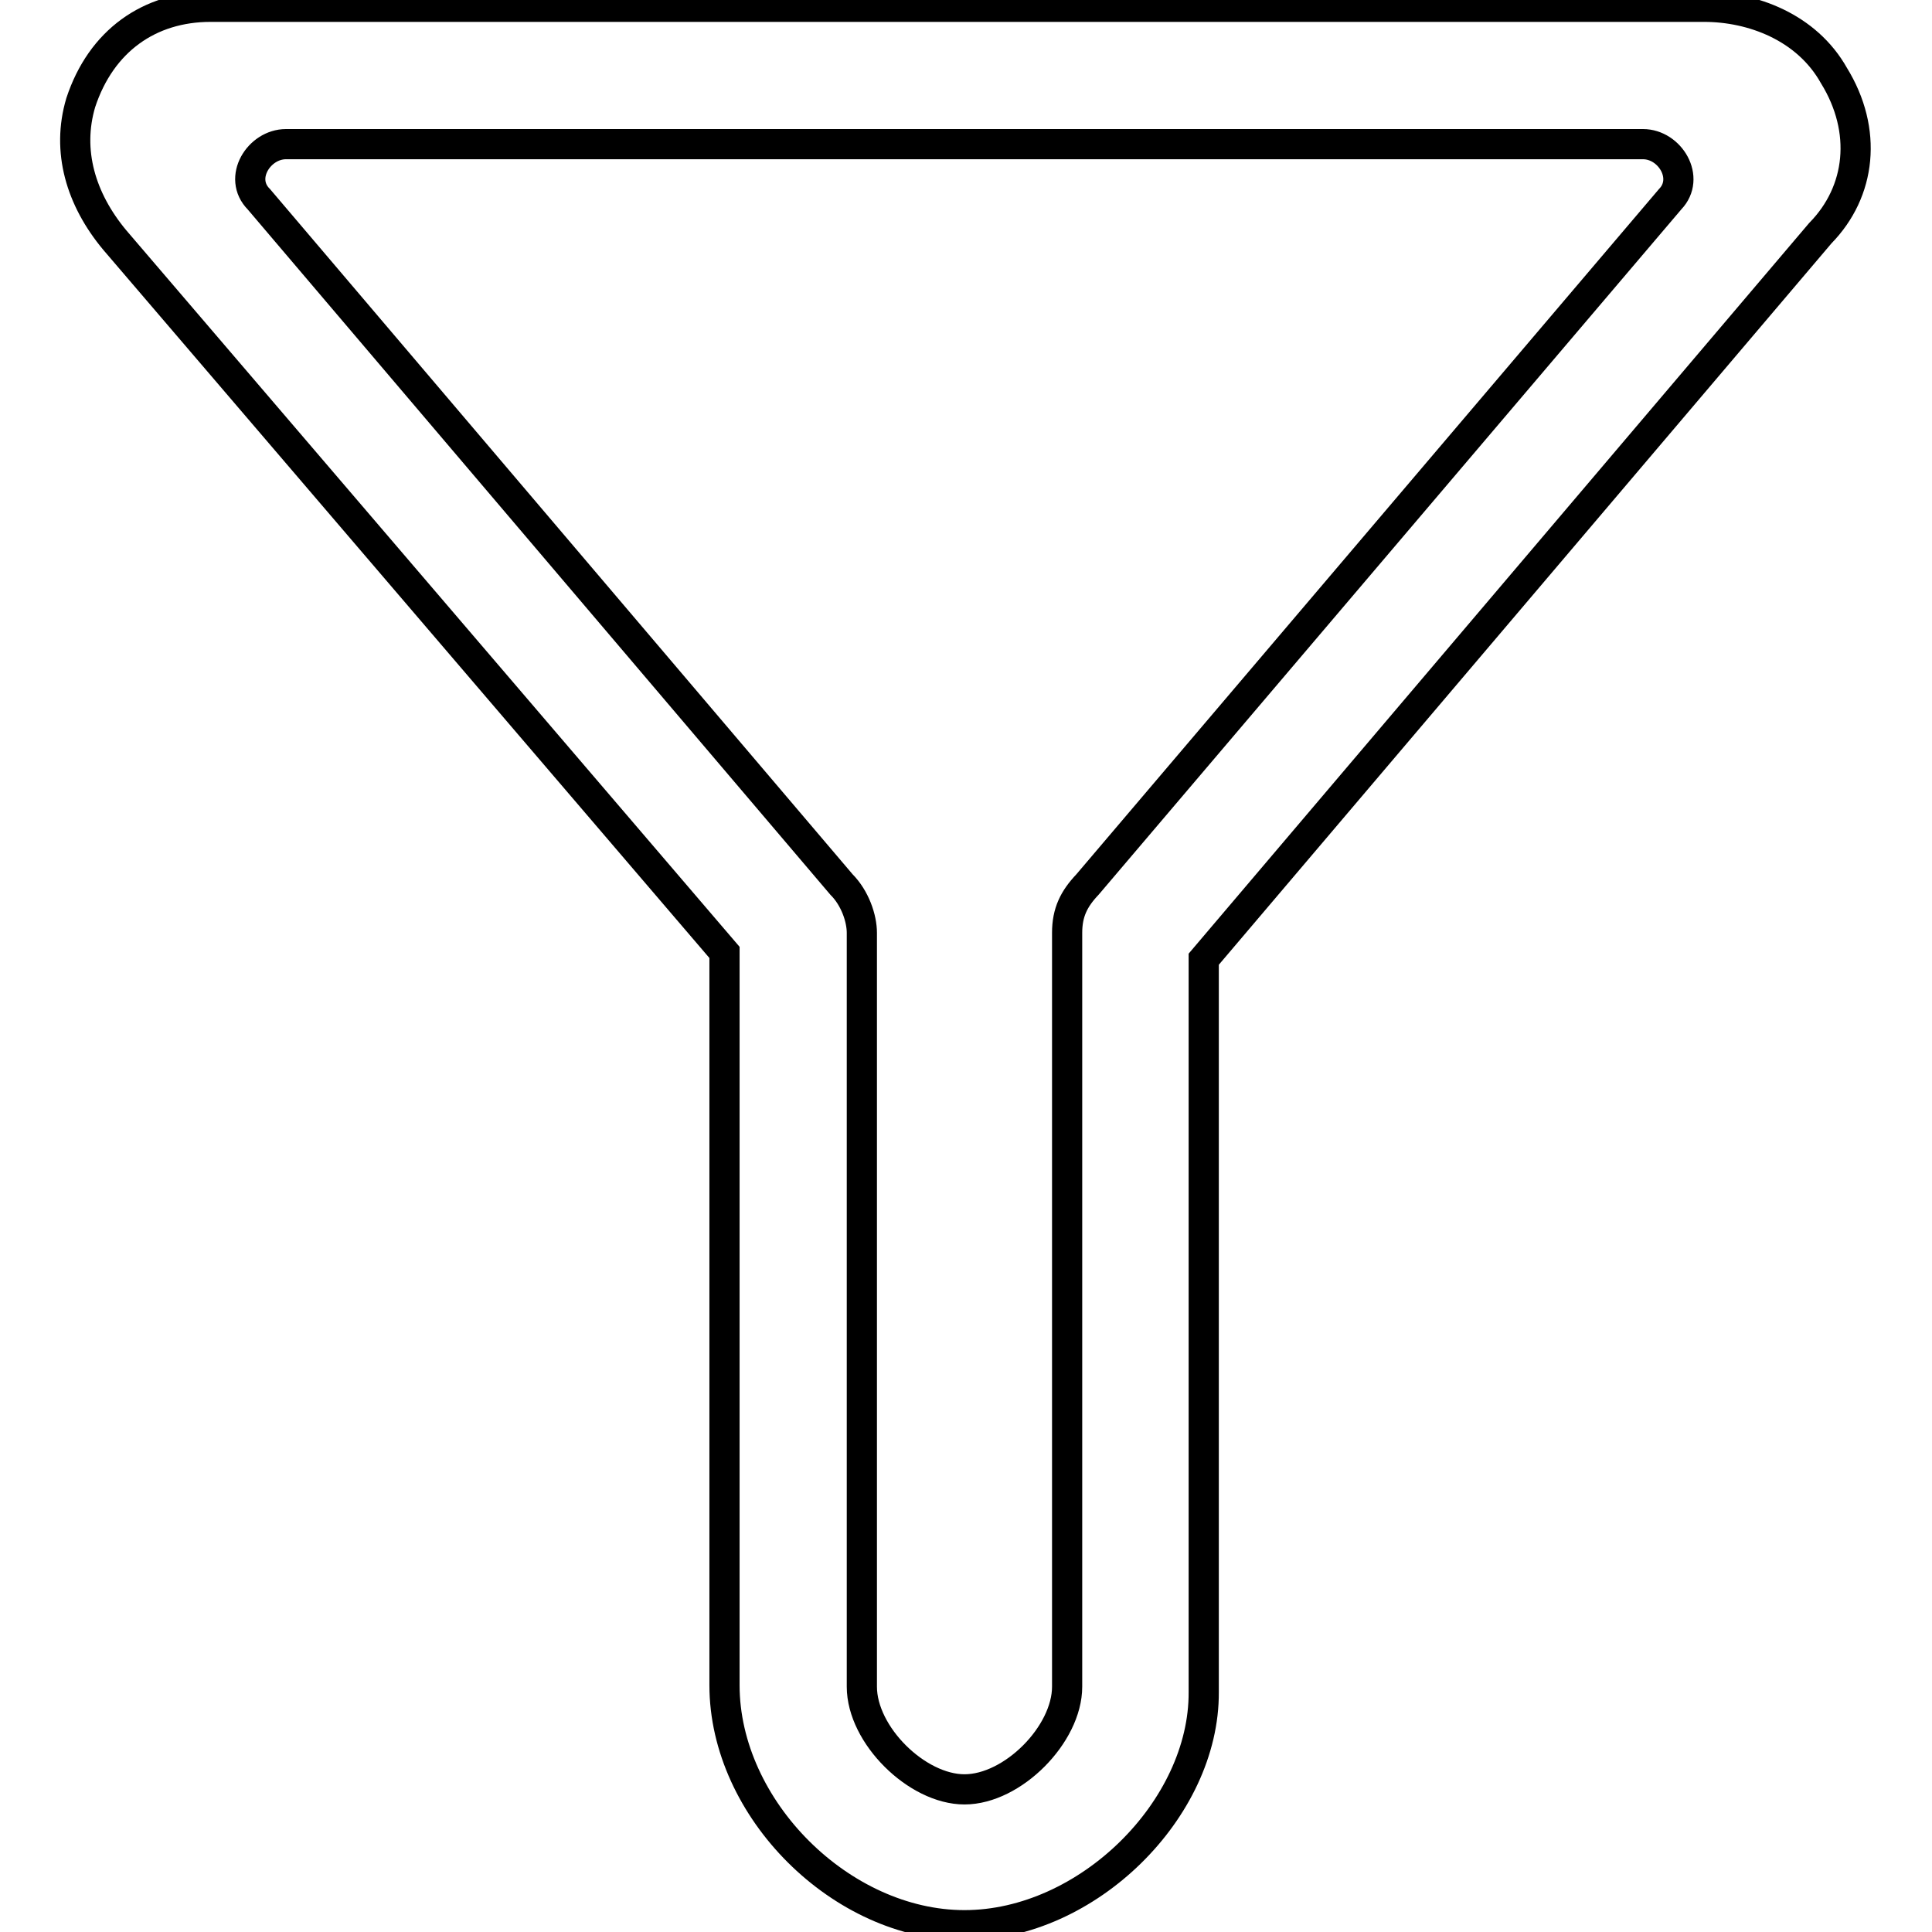 <?xml version="1.0" encoding="utf-8"?>
<!-- Svg Vector Icons : http://www.onlinewebfonts.com/icon -->
<!DOCTYPE svg PUBLIC "-//W3C//DTD SVG 1.1//EN" "http://www.w3.org/Graphics/SVG/1.1/DTD/svg11.dtd">
<svg version="1.1" xmlns="http://www.w3.org/2000/svg" xmlns:xlink="http://www.w3.org/1999/xlink" x="0px" y="0px" viewBox="0 0 256 256" enable-background="new 0 0 256 256" xml:space="preserve">
<g> <path stroke-width="4" fill-opacity="0" stroke="#000000"  d="M127.8,255.1c-16.3,0-31.8-15.4-31.8-31.8v-96.2v-0.9L15.2,31.8c-4.5-5.4-6.4-11.8-4.5-18.2 c2.7-8.2,9.1-12.7,17.2-12.7h197.9c6.4,0,13.6,2.7,17.2,9.1c4.5,7.3,3.6,15.4-1.8,20.9l-81.7,96.2v97.1 C159.6,239.7,144.1,255.1,127.8,255.1L127.8,255.1z M217.7,19.1H37.9c-3.6,0-6.4,4.5-3.6,7.3l77.2,90.8c1.8,1.8,2.7,4.5,2.7,6.4 v99.9c0,6.4,7.3,13.6,13.6,13.6c6.4,0,13.6-7.3,13.6-13.6v-99.9c0-2.7,0.9-4.5,2.7-6.4l77.2-90.8C224,23.6,221.3,19.1,217.7,19.1z" /></g>
</svg>
